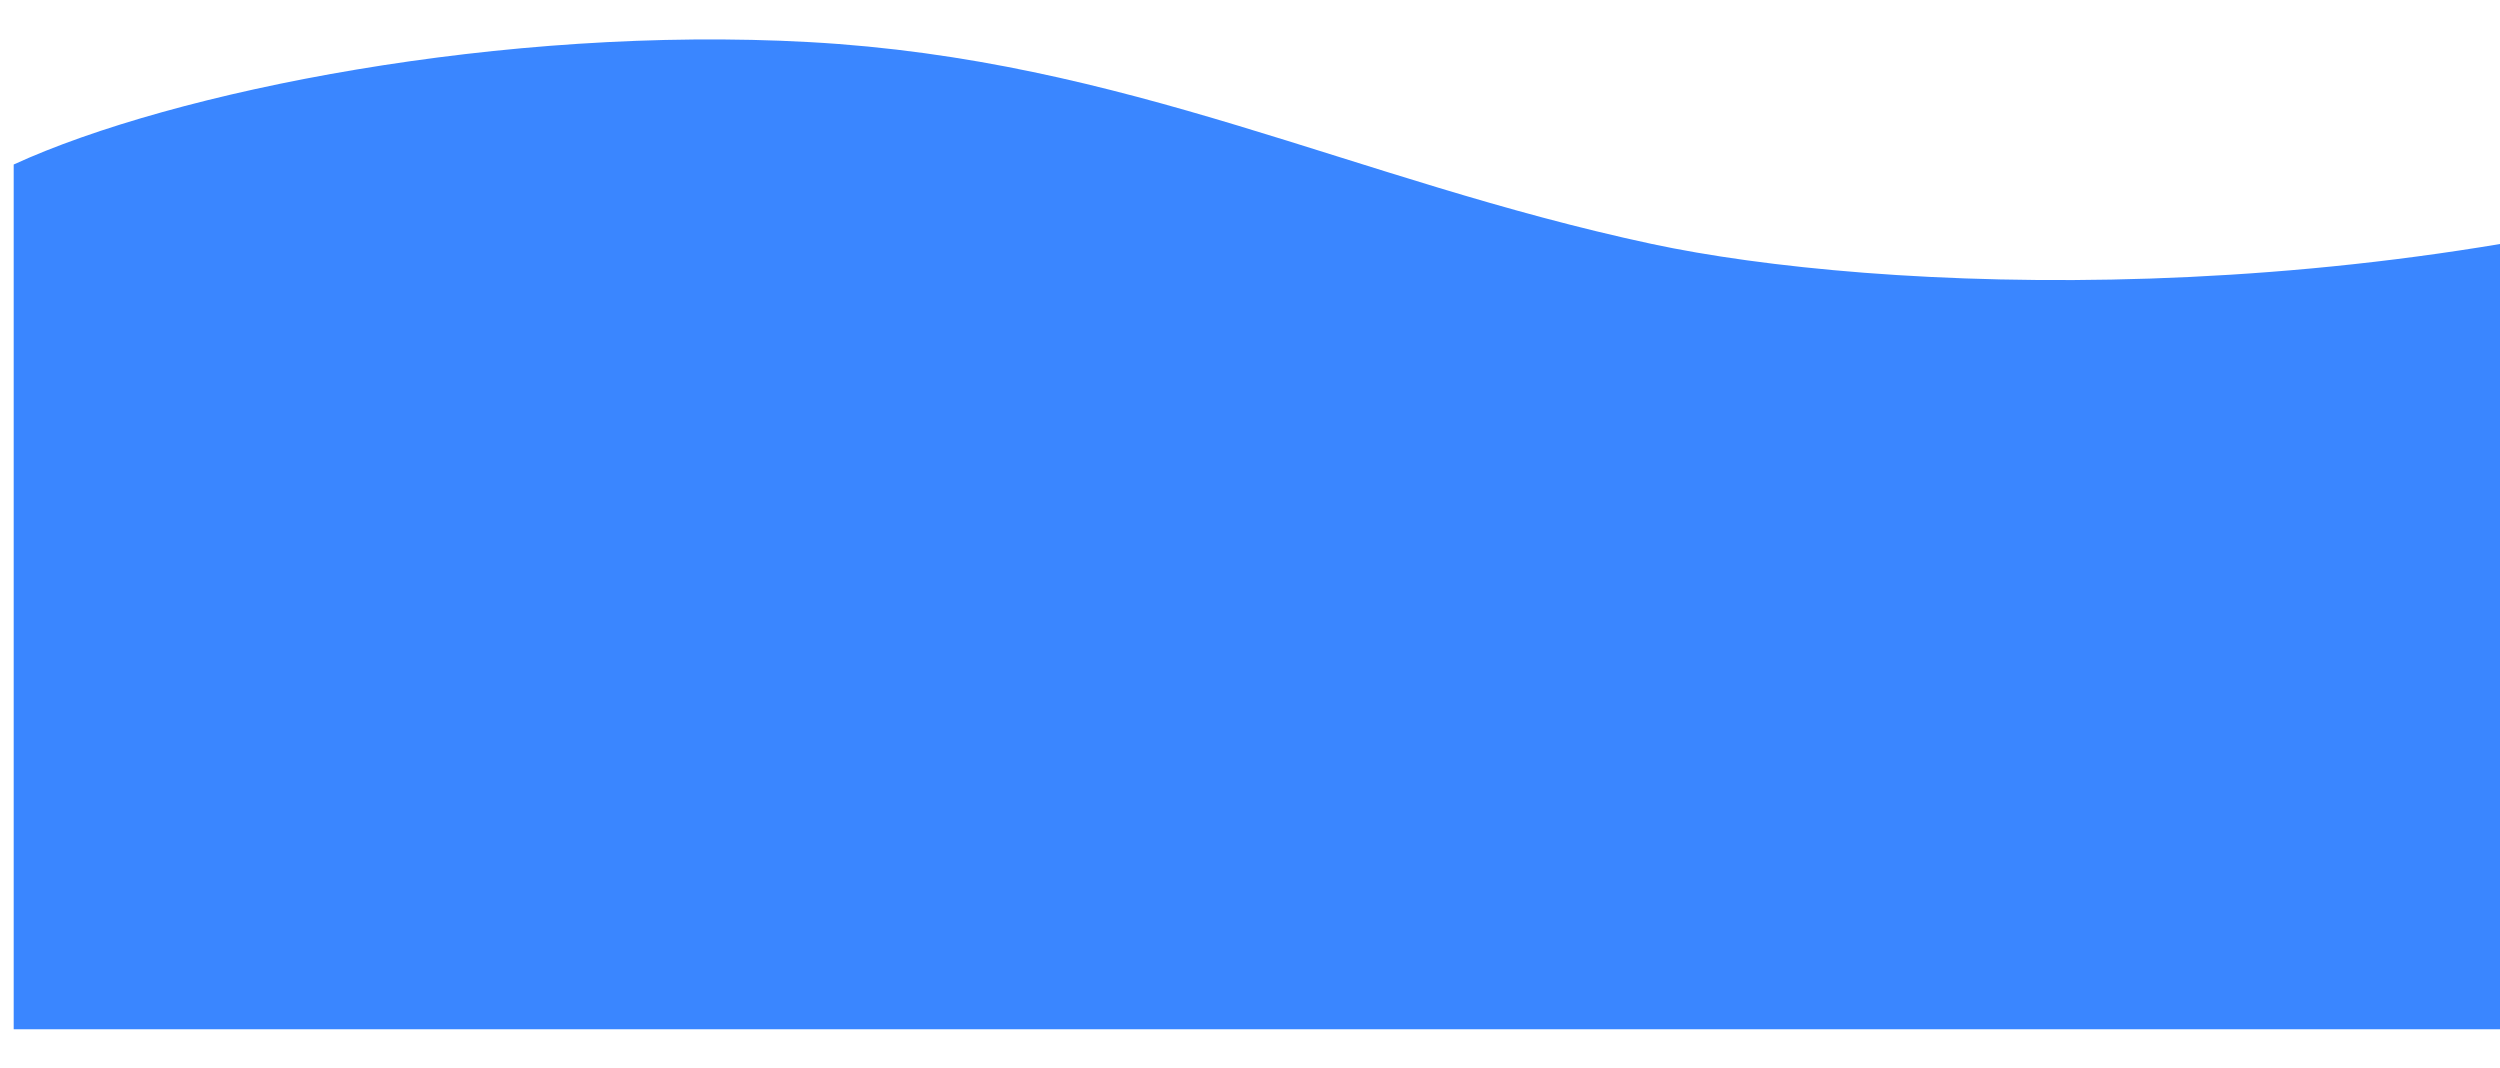 <svg width="1280" height="547" viewBox="0 0 1280 547" fill="none" preserveAspectRatio="none" xmlns="http://www.w3.org/2000/svg">
<g filter="url(#filter0_d_691_957)">
<path d="M0.01 84.23C81.74 46.68 251.05 12.91 407.32 21.55C570.25 30.55 685.75 92.1 838.66 124.89C952.34 149.27 1205.6 161.35 1440.02 84.23V527H0.01V84.23Z" fill="#3A86FF"/>
</g>
<defs>
<filter id="filter0_d_691_957" x="-12.99" y="0.186" width="1480.01" height="546.814" filterUnits="userSpaceOnUse" color-interpolation-filters="sRGB">
<feFlood flood-opacity="0" result="BackgroundImageFix"/>
<feColorMatrix in="SourceAlpha" type="matrix" values="0 0 0 0 0 0 0 0 0 0 0 0 0 0 0 0 0 0 127 0" result="hardAlpha"/>
<feOffset dx="7"/>
<feGaussianBlur stdDeviation="10"/>
<feColorMatrix type="matrix" values="0 0 0 0 0 0 0 0 0 0 0 0 0 0 0 0 0 0 0.5 0"/>
<feBlend mode="normal" in2="BackgroundImageFix" result="effect1_dropShadow_691_957"/>
<feBlend mode="normal" in="SourceGraphic" in2="effect1_dropShadow_691_957" result="shape"/>
</filter>
</defs>
</svg>

